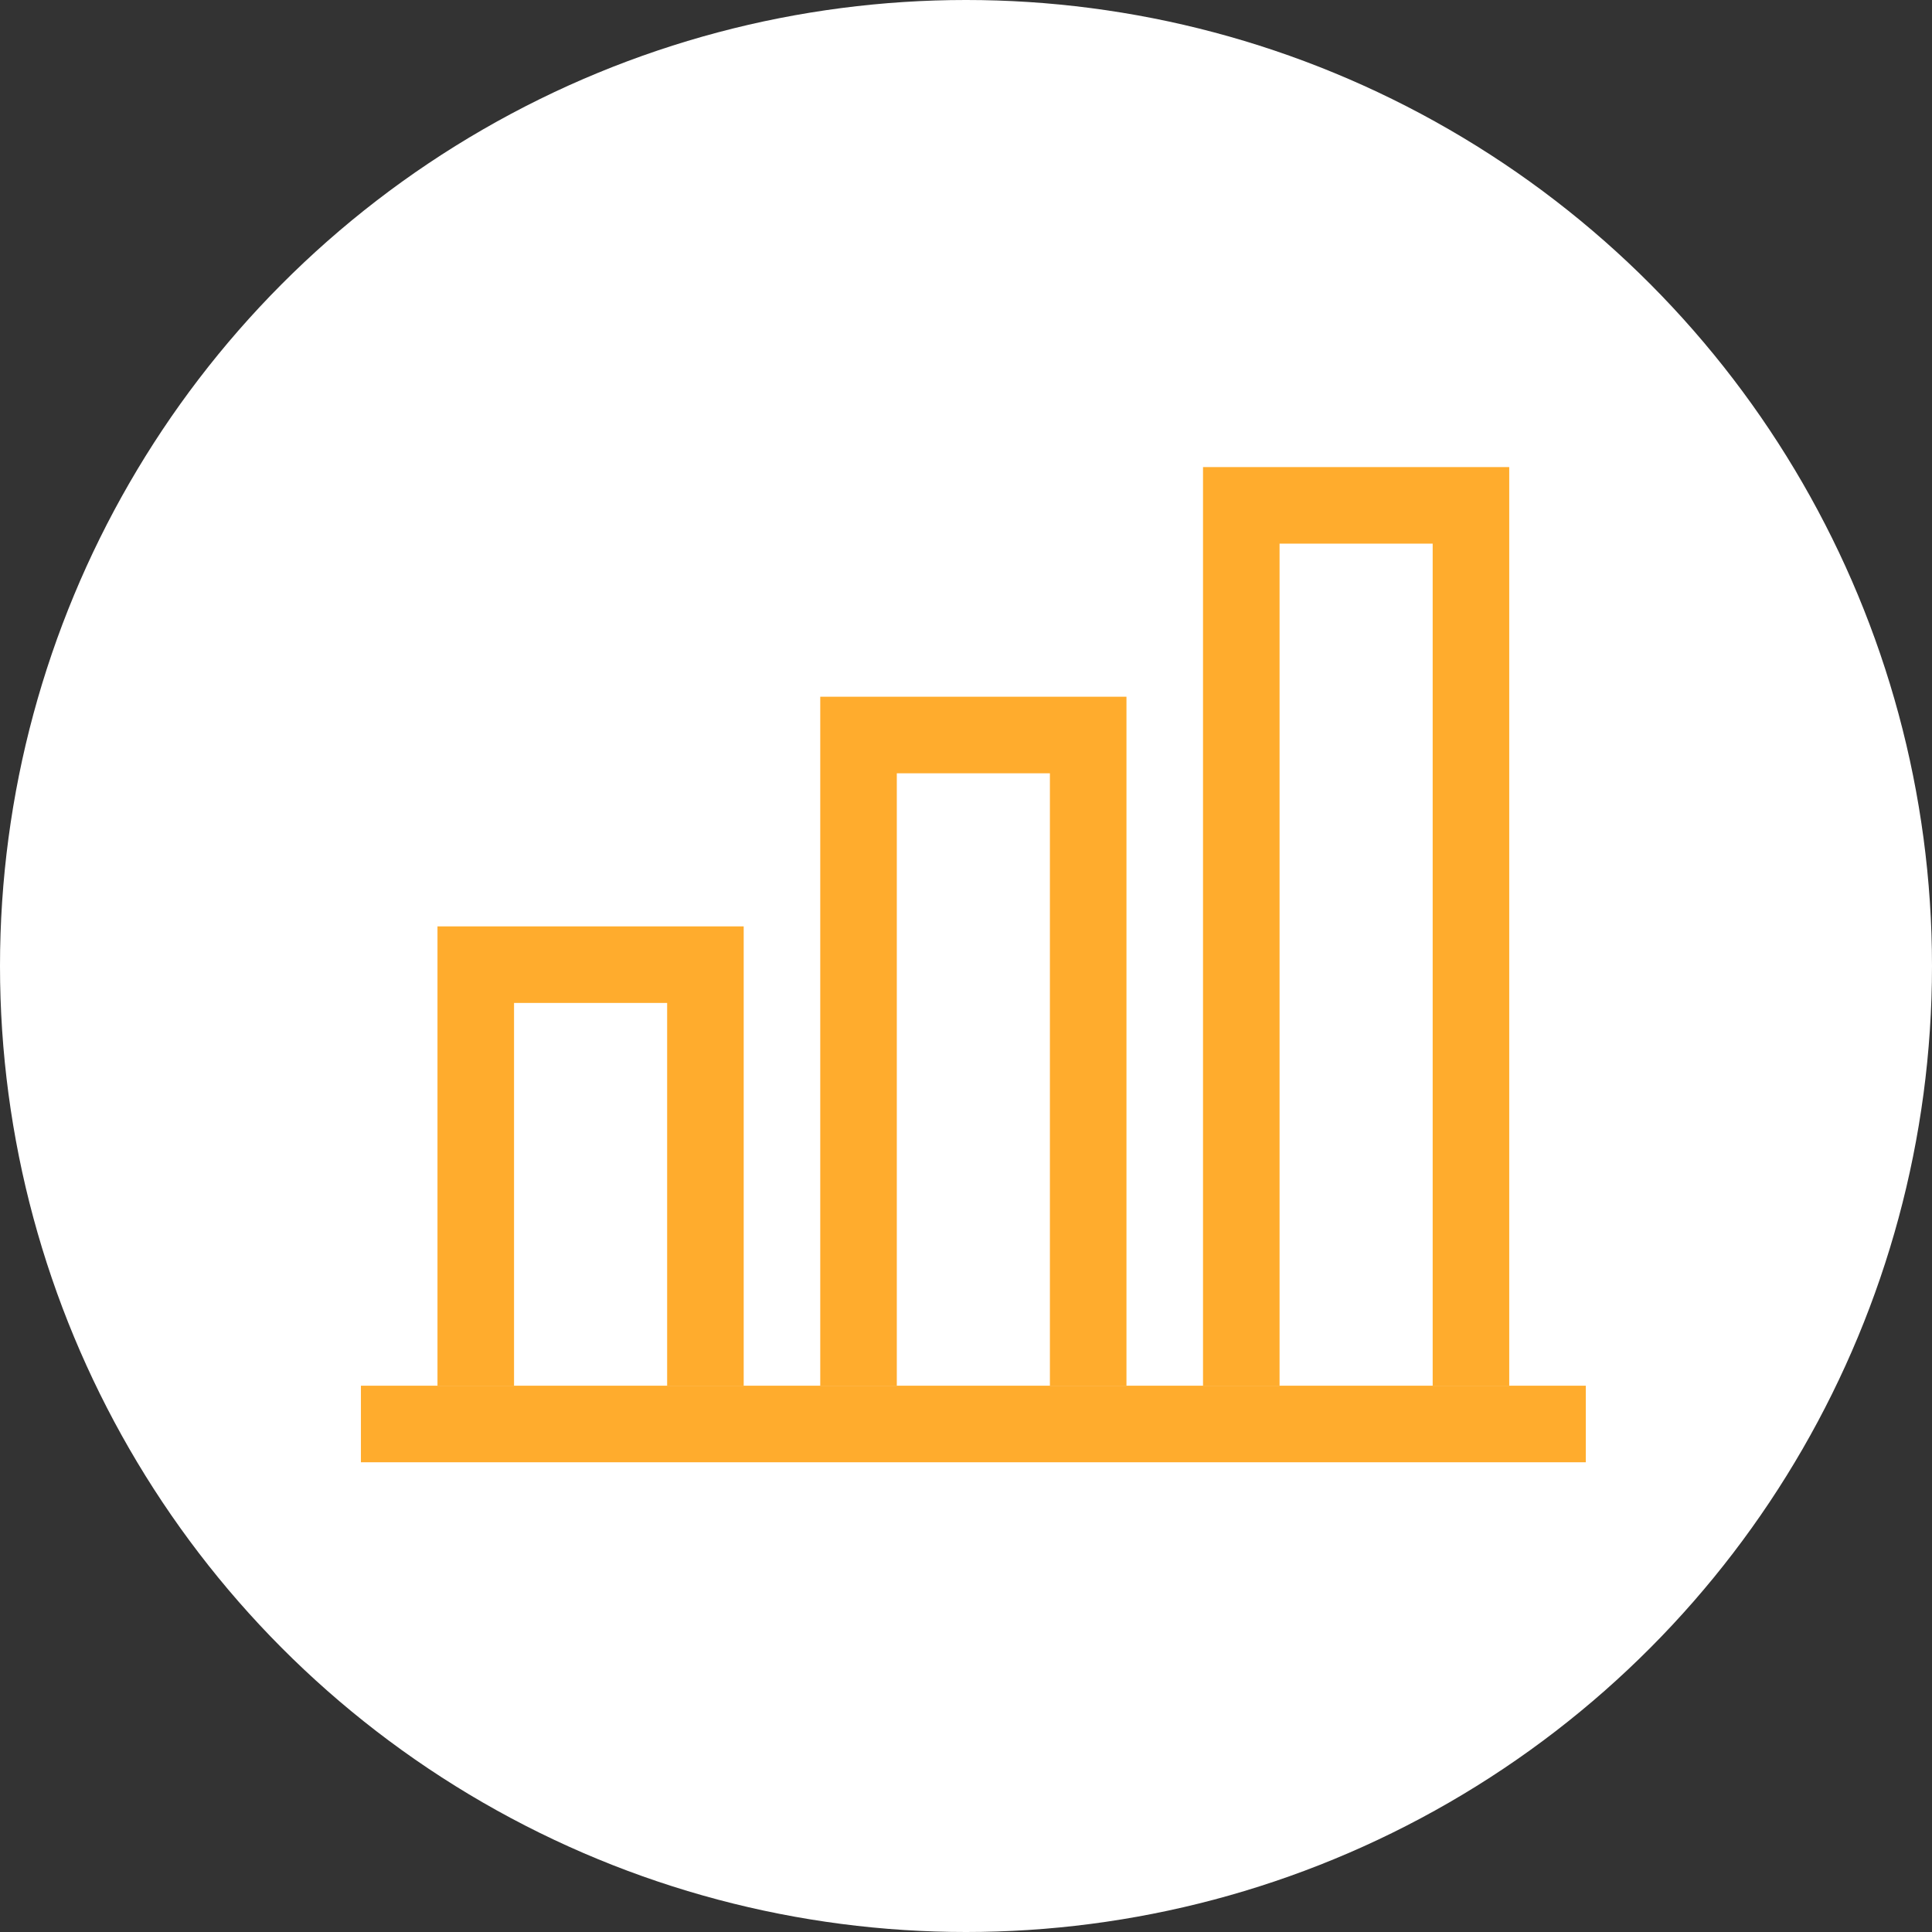 <svg xmlns="http://www.w3.org/2000/svg" width="91" height="91" viewBox="0 0 91 91">
  <rect x="0" y="0" width="91" height="91" fill="#333333" stroke="none"/>
  <circle id="Ellipse_12" data-name="Ellipse 12" cx="45.5" cy="45.5" r="45.5" fill="#fff"/>
  <g id="chart" transform="translate(-13.72 -24.08)">
    <path id="Path_661" data-name="Path 661" d="M52.823,113.795H49.217V95.766H42.006v18.029H38.4V92.16H52.823Z" transform="translate(-4.074 -24.445)" fill="#ffac2d"/>
    <path id="Path_662" data-name="Path 662" d="M91.223,101.572H87.617V72.726H80.406v28.846H76.8V69.12H91.223Z" transform="translate(-24.445 -12.223)" fill="#ffac2d"/>
    <path id="Path_663" data-name="Path 663" d="M129.623,89.349h-3.606V49.686h-7.212V89.349H115.2V46.08h14.423Z" transform="translate(-44.816 0)" fill="#ffac2d"/>
    <path id="Path_664" data-name="Path 664" d="M30.72,138.24H88.413v3.606H30.72Z" transform="translate(0 -48.891)" fill="#ffac2d"/>
  </g>
</svg>